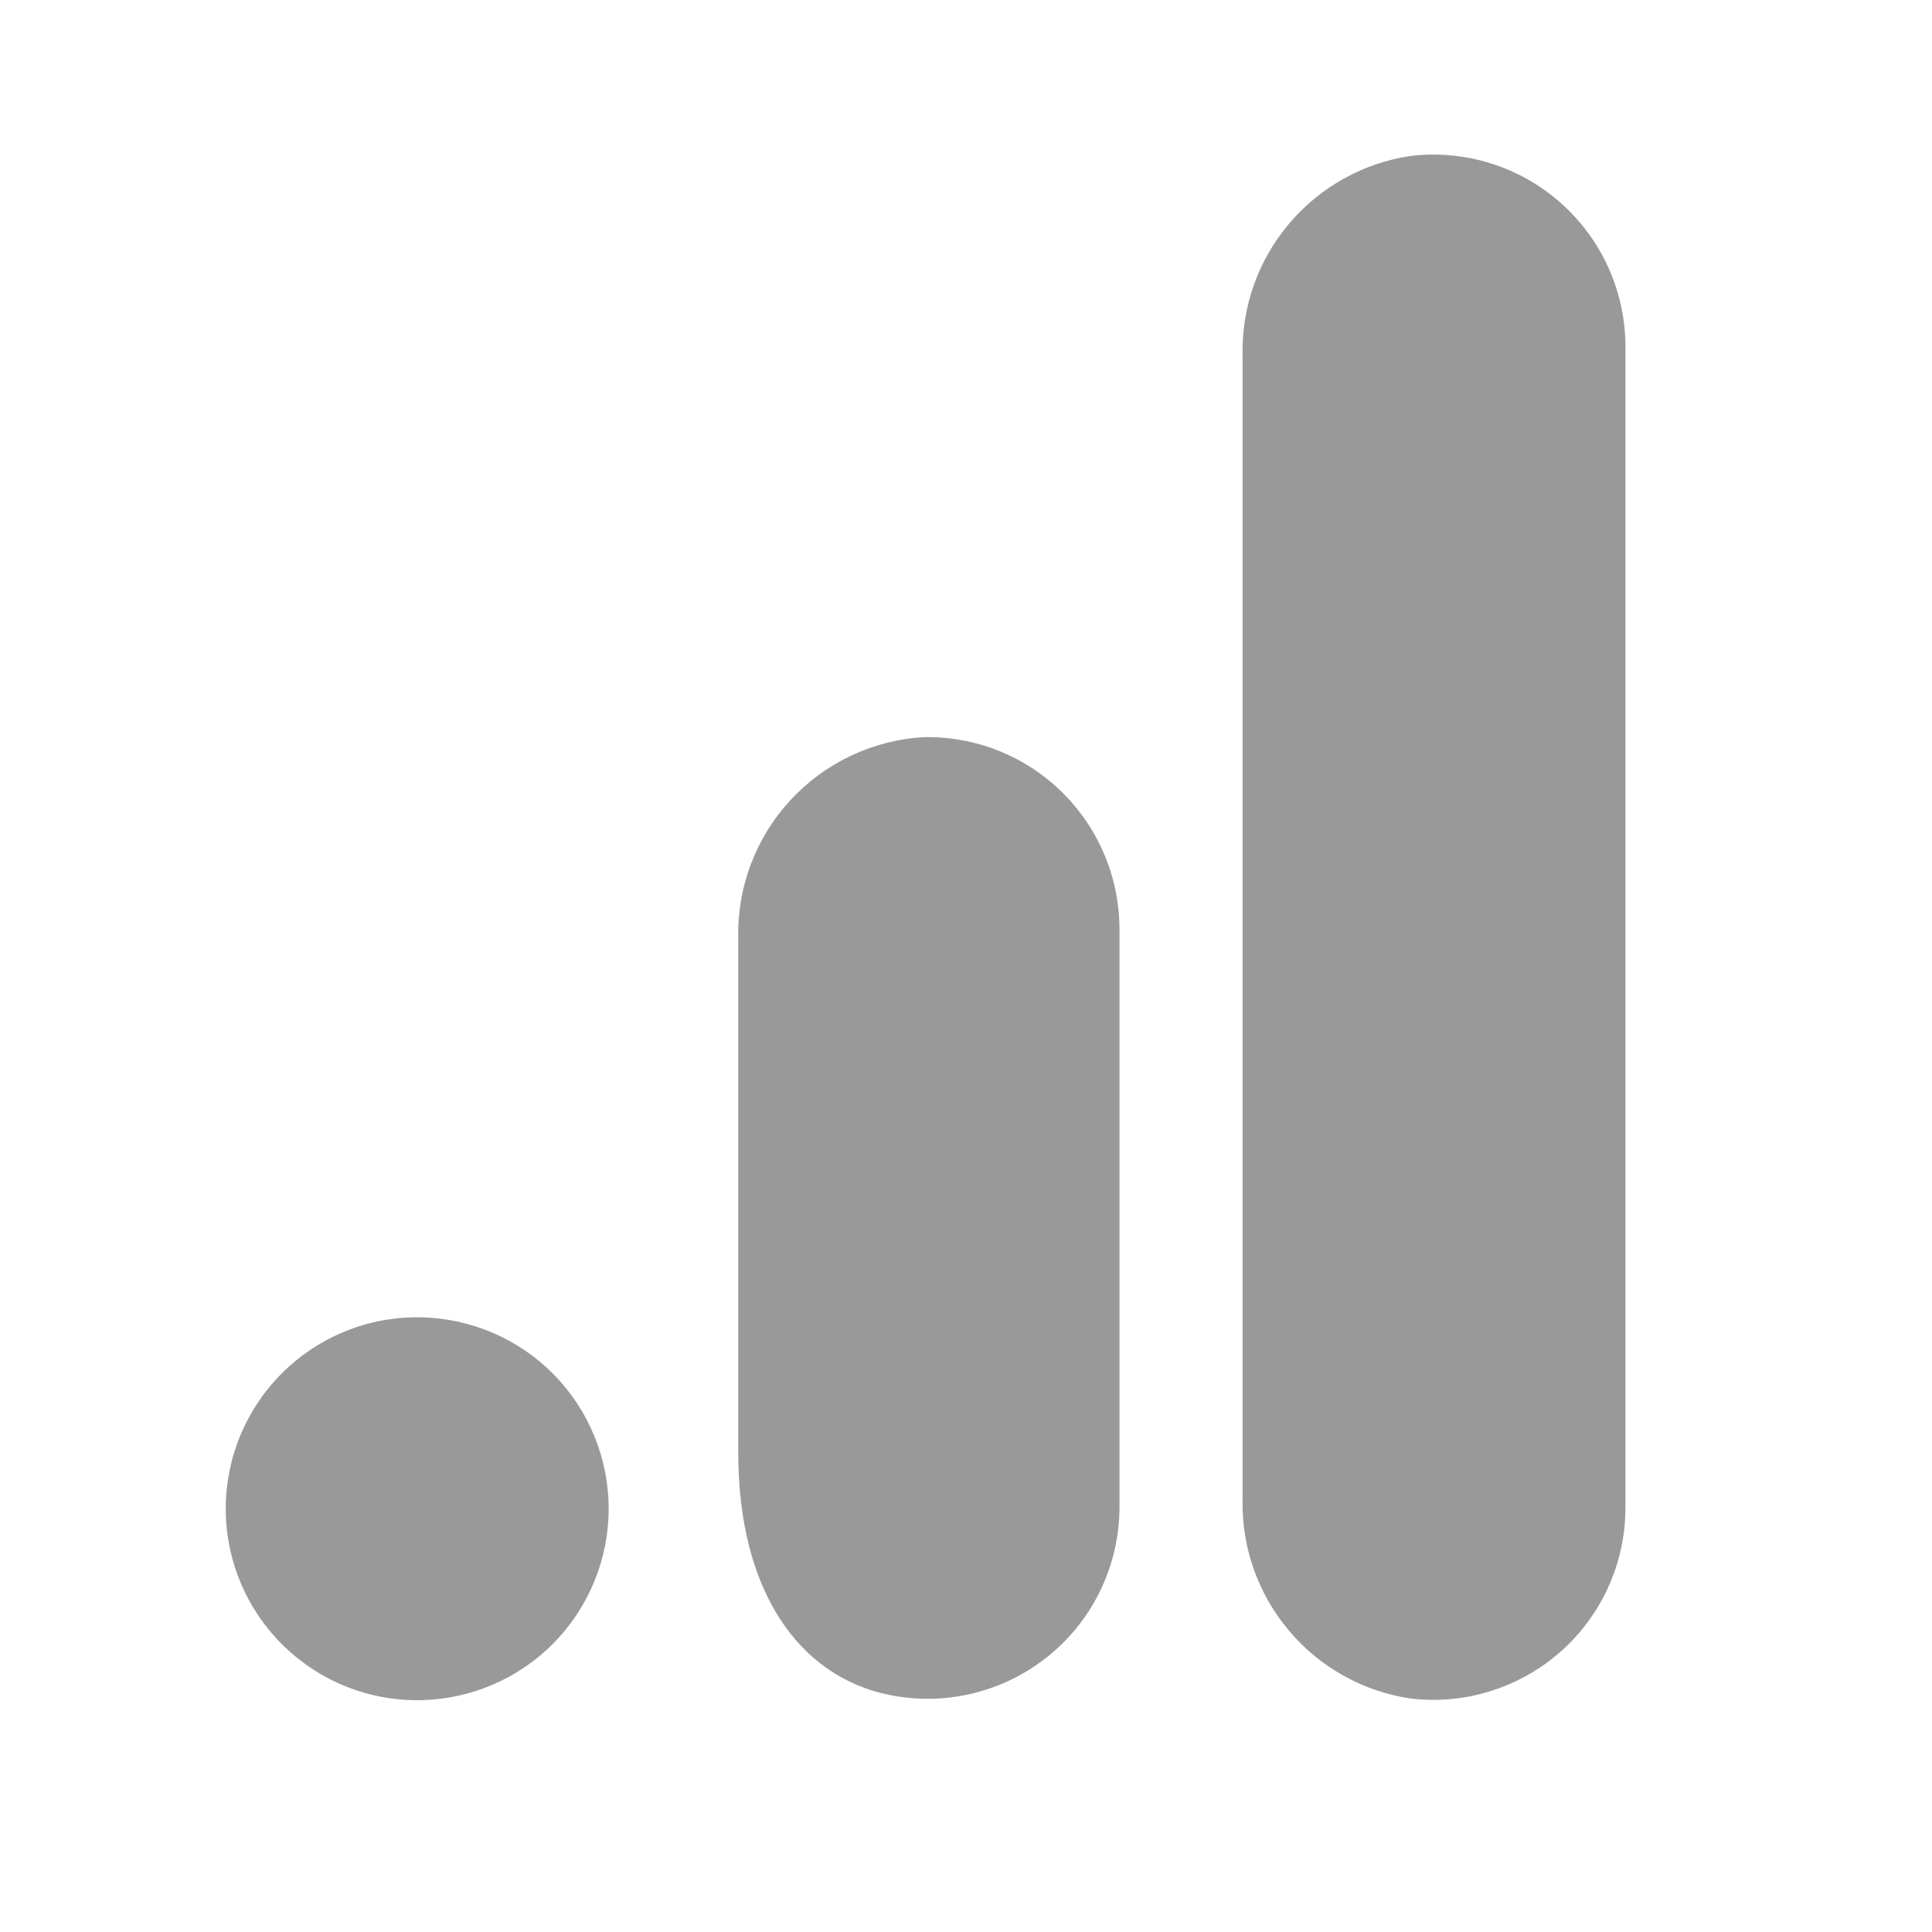 <?xml version="1.0" encoding="UTF-8"?> <svg xmlns="http://www.w3.org/2000/svg" width="25" height="25" viewBox="0 0 25 25" fill="none"><g clip-path="url(#clip0_27_814)"><path d="M21.033 4.498V19.497C21.037 20.157 20.778 20.79 20.314 21.259C19.851 21.727 19.22 21.992 18.561 21.996C18.458 21.997 18.356 21.991 18.254 21.979C17.639 21.888 17.078 21.575 16.678 21.099C16.277 20.623 16.064 20.018 16.079 19.396V4.6C16.064 3.978 16.278 3.371 16.679 2.896C17.081 2.42 17.642 2.107 18.258 2.017C18.608 1.976 18.962 2.01 19.297 2.116C19.633 2.222 19.942 2.398 20.204 2.633C20.466 2.868 20.676 3.155 20.819 3.477C20.961 3.798 21.035 4.147 21.033 4.498ZM5.444 17.046C5.115 17.04 4.788 17.099 4.482 17.221C4.176 17.343 3.898 17.524 3.663 17.755C3.428 17.986 3.242 18.261 3.114 18.564C2.987 18.868 2.921 19.194 2.921 19.523C2.921 19.852 2.987 20.178 3.114 20.482C3.242 20.785 3.428 21.06 3.663 21.291C3.898 21.521 4.176 21.703 4.482 21.825C4.788 21.947 5.115 22.006 5.444 22C6.093 21.988 6.712 21.722 7.167 21.259C7.621 20.795 7.876 20.172 7.876 19.523C7.876 18.874 7.621 18.25 7.167 17.787C6.712 17.324 6.093 17.058 5.444 17.046ZM12.004 9.538H11.963C11.301 9.574 10.68 9.866 10.23 10.352C9.78 10.838 9.537 11.48 9.553 12.143V18.797C9.553 20.602 10.348 21.698 11.511 21.933C11.872 22.006 12.245 21.998 12.602 21.909C12.96 21.82 13.293 21.653 13.578 21.419C13.863 21.186 14.092 20.892 14.249 20.559C14.406 20.226 14.487 19.862 14.486 19.493V12.027C14.486 11.701 14.423 11.378 14.298 11.076C14.174 10.774 13.991 10.5 13.761 10.269C13.53 10.037 13.257 9.854 12.955 9.728C12.654 9.603 12.331 9.538 12.004 9.538Z" fill="#999999"></path></g><defs><clipPath id="clip0_27_814"><rect width="20" height="20" fill="white" transform="translate(2 2)"></rect></clipPath></defs></svg> 
